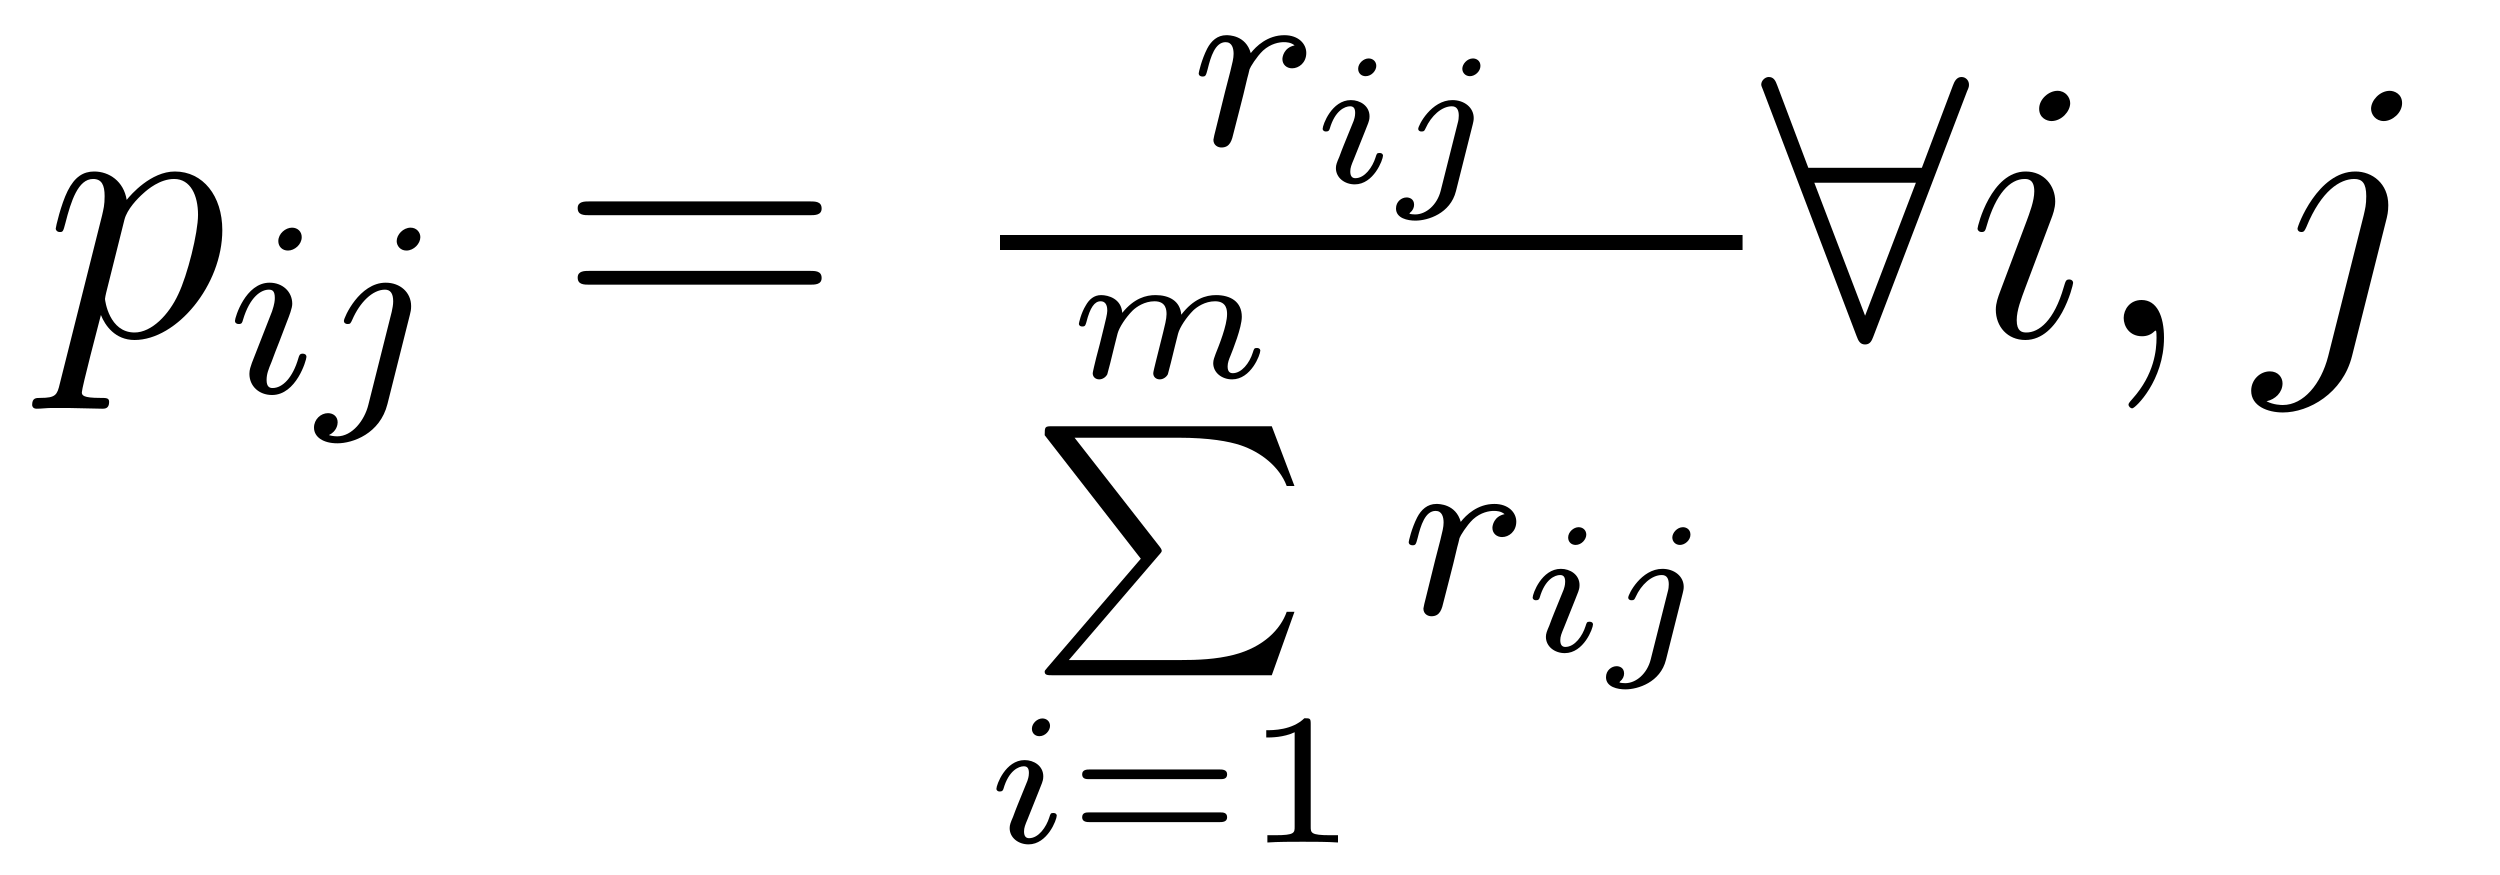 <?xml version='1.0' encoding='UTF-8'?>
<!-- This file was generated by dvisvgm 2.8.1 -->
<svg version='1.1' xmlns='http://www.w3.org/2000/svg' xmlns:xlink='http://www.w3.org/1999/xlink' width='80pt' height='28pt' viewBox='0 -28 80 28'>
<g id='page1'>
<g transform='matrix(1 0 0 -1 -127 637)'>
<path d='M128.914 652.722C128.83 652.363 128.783 652.267 128.292 652.267C128.149 652.267 128.029 652.267 128.029 652.04C128.029 652.017 128.041 651.921 128.173 651.921C128.328 651.921 128.496 651.945 128.651 651.945H129.165C129.416 651.945 130.026 651.921 130.277 651.921C130.348 651.921 130.492 651.921 130.492 652.136C130.492 652.267 130.408 652.267 130.205 652.267C129.655 652.267 129.619 652.351 129.619 652.447C129.619 652.59 130.157 654.647 130.229 654.921C130.36 654.587 130.683 654.12 131.305 654.12C132.656 654.12 134.114 655.878 134.114 657.635C134.114 658.735 133.493 659.512 132.596 659.512C131.831 659.512 131.185 658.771 131.054 658.603C130.958 659.201 130.492 659.512 130.014 659.512C129.667 659.512 129.392 659.344 129.165 658.89C128.95 658.46 128.783 657.731 128.783 657.683C128.783 657.635 128.83 657.575 128.914 657.575C129.01 657.575 129.022 657.587 129.093 657.862C129.273 658.567 129.5 659.273 129.978 659.273C130.253 659.273 130.348 659.081 130.348 658.723C130.348 658.436 130.313 658.316 130.265 658.101L128.914 652.722ZM130.982 657.97C131.066 658.304 131.401 658.651 131.592 658.818C131.723 658.938 132.118 659.273 132.572 659.273C133.098 659.273 133.337 658.747 133.337 658.125C133.337 657.551 133.002 656.2 132.703 655.579C132.405 654.933 131.855 654.36 131.305 654.36C130.492 654.36 130.36 655.387 130.36 655.435C130.36 655.471 130.384 655.567 130.396 655.627L130.982 657.97Z'/>
<path d='M136.655 657.412C136.655 657.588 136.527 657.715 136.344 657.715C136.137 657.715 135.906 657.524 135.906 657.285C135.906 657.109 136.033 656.982 136.216 656.982C136.423 656.982 136.655 657.173 136.655 657.412ZM135.491 654.488L135.061 653.388C135.021 653.269 134.981 653.173 134.981 653.037C134.981 652.647 135.284 652.36 135.706 652.36C136.479 652.36 136.806 653.476 136.806 653.579C136.806 653.659 136.742 653.683 136.687 653.683C136.591 653.683 136.575 653.627 136.551 653.547C136.368 652.91 136.041 652.583 135.722 652.583C135.627 652.583 135.531 652.623 135.531 652.838C135.531 653.03 135.587 653.173 135.69 653.42C135.77 653.635 135.85 653.85 135.938 654.066L136.184 654.711C136.256 654.894 136.352 655.141 136.352 655.277C136.352 655.675 136.033 655.954 135.627 655.954C134.854 655.954 134.519 654.838 134.519 654.735C134.519 654.663 134.575 654.631 134.638 654.631C134.742 654.631 134.75 654.679 134.774 654.759C134.997 655.516 135.364 655.731 135.603 655.731C135.714 655.731 135.794 655.691 135.794 655.468C135.794 655.388 135.786 655.277 135.706 655.038L135.491 654.488ZM140.451 657.412C140.451 657.564 140.331 657.715 140.14 657.715C139.901 657.715 139.694 657.492 139.694 657.285C139.694 657.133 139.813 656.982 140.005 656.982C140.244 656.982 140.451 657.205 140.451 657.412ZM138.786 652.042C138.666 651.556 138.276 651.037 137.789 651.037C137.662 651.037 137.542 651.069 137.526 651.078C137.773 651.197 137.805 651.412 137.805 651.484C137.805 651.675 137.662 651.779 137.495 651.779C137.263 651.779 137.048 651.579 137.048 651.317C137.048 651.014 137.343 650.814 137.797 650.814C138.283 650.814 139.16 651.117 139.399 652.073L140.116 654.926C140.14 655.022 140.156 655.086 140.156 655.205C140.156 655.643 139.806 655.954 139.343 655.954C138.499 655.954 138.005 654.838 138.005 654.735C138.005 654.663 138.06 654.631 138.124 654.631C138.212 654.631 138.22 654.655 138.276 654.775C138.515 655.325 138.921 655.731 139.319 655.731C139.487 655.731 139.582 655.619 139.582 655.357C139.582 655.245 139.558 655.133 139.535 655.022L138.786 652.042Z'/>
<path d='M152.909 658.113C153.076 658.113 153.292 658.113 153.292 658.328C153.292 658.555 153.088 658.555 152.909 658.555H145.868C145.701 658.555 145.486 658.555 145.486 658.34C145.486 658.113 145.689 658.113 145.868 658.113H152.909ZM152.909 655.89C153.076 655.89 153.292 655.89 153.292 656.105C153.292 656.332 153.088 656.332 152.909 656.332H145.868C145.701 656.332 145.486 656.332 145.486 656.117C145.486 655.89 145.689 655.89 145.868 655.89H152.909Z'/>
<path d='M166.658 661.46C166.746 661.802 166.833 662.145 166.913 662.496C166.921 662.512 166.977 662.742 166.985 662.782C167.008 662.854 167.208 663.181 167.415 663.38C167.67 663.611 167.941 663.651 168.084 663.651C168.172 663.651 168.315 663.643 168.427 663.547C168.084 663.476 168.037 663.181 168.037 663.109C168.037 662.934 168.172 662.814 168.347 662.814C168.562 662.814 168.801 662.99 168.801 663.308C168.801 663.595 168.554 663.874 168.1 663.874C167.558 663.874 167.192 663.516 167.024 663.3C166.865 663.874 166.323 663.874 166.243 663.874C165.957 663.874 165.758 663.691 165.63 663.444C165.447 663.085 165.359 662.679 165.359 662.655C165.359 662.583 165.415 662.551 165.478 662.551C165.582 662.551 165.59 662.583 165.646 662.79C165.742 663.181 165.885 663.651 166.22 663.651C166.427 663.651 166.475 663.452 166.475 663.277C166.475 663.133 166.435 662.982 166.371 662.719C166.355 662.655 166.236 662.185 166.204 662.073L165.909 660.878C165.877 660.758 165.829 660.559 165.829 660.527C165.829 660.344 165.981 660.28 166.084 660.28C166.363 660.28 166.419 660.503 166.482 660.774L166.658 661.46Z'/>
<path d='M171.041 662.891C171.041 663.034 170.933 663.13 170.795 663.13C170.634 663.13 170.461 662.974 170.461 662.801C170.461 662.652 170.568 662.562 170.7 662.562C170.891 662.562 171.041 662.741 171.041 662.891ZM170.682 660.804C170.706 660.864 170.76 661.008 170.783 661.061C170.801 661.115 170.825 661.175 170.825 661.277C170.825 661.611 170.526 661.797 170.228 661.797C169.617 661.797 169.325 661.008 169.325 660.876C169.325 660.846 169.349 660.792 169.432 660.792C169.516 660.792 169.534 660.828 169.552 660.882C169.719 661.462 170.036 661.599 170.203 661.599C170.323 661.599 170.365 661.522 170.365 661.384C170.365 661.264 170.329 661.175 170.317 661.133L170.006 660.368C169.934 660.194 169.934 660.182 169.857 659.979C169.779 659.8 169.749 659.722 169.749 659.62C169.749 659.315 170.024 659.1 170.353 659.1C170.957 659.1 171.256 659.889 171.256 660.021C171.256 660.033 171.25 660.105 171.142 660.105C171.058 660.105 171.053 660.075 171.017 659.961C170.921 659.656 170.676 659.298 170.371 659.298C170.263 659.298 170.209 659.369 170.209 659.513C170.209 659.632 170.245 659.722 170.323 659.907L170.682 660.804ZM174.374 662.891C174.374 663.07 174.231 663.13 174.135 663.13C173.944 663.13 173.794 662.944 173.794 662.801C173.794 662.675 173.89 662.562 174.039 662.562C174.195 662.562 174.374 662.711 174.374 662.891ZM173.101 658.891C172.987 658.443 172.634 658.138 172.287 658.138C172.27 658.138 172.102 658.144 172.102 658.167C172.102 658.173 172.12 658.186 172.12 658.192C172.21 658.263 172.251 658.359 172.251 658.448C172.251 658.64 172.096 658.682 172.012 658.682C171.851 658.682 171.672 658.55 171.672 658.329C171.672 658.012 172.048 657.94 172.293 657.94C172.694 657.94 173.412 658.167 173.591 658.885L174.129 661.025C174.141 661.085 174.159 661.139 174.159 661.222C174.159 661.557 173.86 661.797 173.477 661.797C172.801 661.797 172.383 660.989 172.383 660.876C172.383 660.84 172.407 660.792 172.491 660.792C172.574 660.792 172.581 660.816 172.622 660.9C172.796 661.288 173.131 661.599 173.459 661.599C173.639 661.599 173.681 661.45 173.681 661.3C173.681 661.222 173.668 661.139 173.662 661.121L173.101 658.891Z'/>
<path d='M159 657H182.762V657.48H159'/>
<path d='M163.988 653.434C163.958 653.309 163.904 653.099 163.904 653.058C163.904 652.926 164.006 652.86 164.113 652.86S164.323 652.932 164.371 653.022C164.382 653.058 164.436 653.267 164.466 653.386L164.598 653.924C164.639 654.08 164.663 654.187 164.699 654.325C164.753 654.528 164.963 654.845 165.183 655.066C165.303 655.18 165.56 655.359 165.883 655.359C166.266 655.359 166.266 655.054 166.266 654.941C166.266 654.588 166.009 653.948 165.901 653.679C165.865 653.577 165.823 653.482 165.823 653.38C165.823 653.075 166.098 652.86 166.427 652.86C167.031 652.86 167.33 653.649 167.33 653.781C167.33 653.793 167.324 653.865 167.216 653.865C167.133 653.865 167.127 653.835 167.091 653.721C166.983 653.374 166.726 653.058 166.451 653.058C166.367 653.058 166.284 653.093 166.284 653.273C166.284 653.392 166.326 653.5 166.379 653.626C166.445 653.793 166.738 654.516 166.738 654.863C166.738 655.353 166.367 655.557 165.913 655.557C165.584 655.557 165.19 655.437 164.801 654.929C164.765 655.371 164.412 655.557 163.976 655.557C163.677 655.557 163.294 655.461 162.912 654.988C162.882 655.443 162.463 655.557 162.236 655.557S161.853 655.419 161.746 655.228C161.59 654.977 161.525 654.66 161.525 654.642C161.525 654.576 161.578 654.552 161.632 654.552C161.728 654.552 161.734 654.594 161.764 654.69C161.883 655.162 162.027 655.359 162.218 655.359C162.422 655.359 162.433 655.15 162.433 655.054C162.433 654.959 162.374 654.72 162.332 654.552C162.29 654.391 162.23 654.146 162.2 654.014C162.158 653.865 162.123 653.709 162.081 653.56C162.039 653.392 161.967 653.093 161.967 653.058C161.967 652.926 162.069 652.86 162.176 652.86C162.284 652.86 162.386 652.932 162.433 653.022C162.445 653.058 162.499 653.267 162.529 653.386L162.661 653.924C162.702 654.08 162.726 654.187 162.762 654.325C162.816 654.528 163.025 654.845 163.247 655.066C163.366 655.18 163.623 655.359 163.946 655.359C164.329 655.359 164.329 655.054 164.329 654.941C164.329 654.797 164.269 654.558 164.221 654.367L163.988 653.434Z'/>
<path d='M164.08 647.232C164.175 647.336 164.175 647.352 164.175 647.376C164.175 647.384 164.175 647.424 164.112 647.503L161.386 650.993H164.701C165.713 650.993 166.327 650.874 166.693 650.754C167.339 650.539 167.944 650.069 168.175 649.447H168.423L167.697 651.36H160.677C160.438 651.36 160.43 651.352 160.43 651.073L163.506 647.121L160.51 643.631C160.438 643.543 160.43 643.543 160.43 643.503C160.43 643.392 160.534 643.392 160.677 643.392H167.697L168.423 645.423H168.175C167.984 644.874 167.442 644.292 166.478 644.045C165.912 643.902 165.339 643.878 164.757 643.878H161.203L164.08 647.232Z'/>
<path d='M160.601 641.771C160.601 641.914 160.493 642.01 160.355 642.01C160.194 642.01 160.021 641.854 160.021 641.681C160.021 641.532 160.128 641.442 160.26 641.442C160.451 641.442 160.601 641.621 160.601 641.771ZM160.242 639.684C160.266 639.744 160.32 639.888 160.343 639.941C160.361 639.995 160.385 640.055 160.385 640.157C160.385 640.491 160.086 640.677 159.788 640.677C159.177 640.677 158.885 639.888 158.885 639.756C158.885 639.726 158.909 639.672 158.992 639.672C159.076 639.672 159.094 639.708 159.112 639.762C159.279 640.342 159.596 640.479 159.763 640.479C159.883 640.479 159.925 640.402 159.925 640.264C159.925 640.144 159.889 640.055 159.877 640.013L159.566 639.248C159.494 639.074 159.494 639.062 159.417 638.859C159.339 638.68 159.309 638.602 159.309 638.5C159.309 638.195 159.584 637.98 159.913 637.98C160.517 637.98 160.816 638.769 160.816 638.901C160.816 638.913 160.81 638.985 160.702 638.985C160.618 638.985 160.613 638.955 160.577 638.841C160.481 638.536 160.236 638.178 159.931 638.178C159.823 638.178 159.769 638.249 159.769 638.393C159.769 638.512 159.805 638.602 159.883 638.787L160.242 639.684Z'/>
<path d='M166.047 640.067C166.131 640.067 166.268 640.067 166.268 640.222S166.107 640.377 166.017 640.377H161.88C161.79 640.377 161.629 640.377 161.629 640.222S161.766 640.067 161.85 640.067H166.047ZM166.017 638.692C166.107 638.692 166.268 638.692 166.268 638.847C166.268 639.003 166.131 639.003 166.047 639.003H161.85C161.766 639.003 161.629 639.003 161.629 638.847C161.629 638.692 161.79 638.692 161.88 638.692H166.017ZM168.943 641.836C168.943 642.016 168.919 642.016 168.74 642.016C168.345 641.633 167.735 641.633 167.52 641.633V641.4C167.675 641.4 168.07 641.4 168.429 641.568V638.548C168.429 638.351 168.429 638.273 167.813 638.273H167.556V638.04C167.885 638.064 168.351 638.064 168.686 638.064C169.021 638.064 169.487 638.064 169.816 638.04V638.273H169.559C168.943 638.273 168.943 638.351 168.943 638.548V641.836Z'/>
<path d='M173.378 646.46C173.466 646.802 173.553 647.145 173.633 647.496C173.641 647.512 173.697 647.742 173.705 647.782C173.728 647.854 173.928 648.181 174.135 648.38C174.39 648.611 174.661 648.651 174.804 648.651C174.892 648.651 175.035 648.643 175.147 648.547C174.804 648.476 174.757 648.181 174.757 648.109C174.757 647.934 174.892 647.814 175.067 647.814C175.282 647.814 175.521 647.99 175.521 648.308C175.521 648.595 175.274 648.874 174.82 648.874C174.278 648.874 173.912 648.516 173.744 648.3C173.585 648.874 173.043 648.874 172.963 648.874C172.677 648.874 172.478 648.691 172.35 648.444C172.167 648.085 172.079 647.679 172.079 647.655C172.079 647.583 172.135 647.551 172.198 647.551C172.302 647.551 172.31 647.583 172.366 647.79C172.462 648.181 172.605 648.651 172.94 648.651C173.147 648.651 173.195 648.452 173.195 648.277C173.195 648.133 173.155 647.982 173.091 647.719C173.075 647.655 172.956 647.185 172.924 647.073L172.629 645.878C172.597 645.758 172.549 645.559 172.549 645.527C172.549 645.344 172.701 645.28 172.804 645.28C173.083 645.28 173.139 645.503 173.202 645.774L173.378 646.46Z'/>
<path d='M177.761 647.891C177.761 648.034 177.653 648.13 177.515 648.13C177.354 648.13 177.181 647.974 177.181 647.801C177.181 647.652 177.288 647.562 177.42 647.562C177.611 647.562 177.761 647.741 177.761 647.891ZM177.402 645.804C177.426 645.864 177.48 646.008 177.503 646.061C177.521 646.115 177.545 646.175 177.545 646.277C177.545 646.611 177.246 646.797 176.948 646.797C176.337 646.797 176.045 646.008 176.045 645.876C176.045 645.846 176.069 645.792 176.152 645.792C176.236 645.792 176.254 645.828 176.272 645.882C176.439 646.462 176.756 646.599 176.923 646.599C177.043 646.599 177.085 646.522 177.085 646.384C177.085 646.264 177.049 646.175 177.037 646.133L176.726 645.368C176.654 645.194 176.654 645.182 176.577 644.979C176.499 644.8 176.469 644.722 176.469 644.62C176.469 644.315 176.744 644.1 177.073 644.1C177.677 644.1 177.976 644.889 177.976 645.021C177.976 645.033 177.97 645.105 177.862 645.105C177.778 645.105 177.773 645.075 177.737 644.961C177.641 644.656 177.396 644.298 177.091 644.298C176.983 644.298 176.929 644.369 176.929 644.513C176.929 644.632 176.965 644.722 177.043 644.907L177.402 645.804ZM181.094 647.891C181.094 648.07 180.951 648.13 180.855 648.13C180.664 648.13 180.514 647.944 180.514 647.801C180.514 647.675 180.61 647.562 180.759 647.562C180.915 647.562 181.094 647.711 181.094 647.891ZM179.821 643.891C179.707 643.443 179.354 643.138 179.007 643.138C178.99 643.138 178.822 643.144 178.822 643.167C178.822 643.173 178.84 643.186 178.84 643.192C178.93 643.263 178.971 643.359 178.971 643.448C178.971 643.64 178.816 643.682 178.732 643.682C178.571 643.682 178.392 643.55 178.392 643.329C178.392 643.012 178.768 642.94 179.013 642.94C179.414 642.94 180.132 643.167 180.311 643.885L180.849 646.025C180.861 646.085 180.879 646.139 180.879 646.222C180.879 646.557 180.58 646.797 180.197 646.797C179.521 646.797 179.103 645.989 179.103 645.876C179.103 645.84 179.127 645.792 179.211 645.792C179.294 645.792 179.301 645.816 179.342 645.9C179.516 646.288 179.851 646.599 180.179 646.599C180.359 646.599 180.401 646.45 180.401 646.3C180.401 646.222 180.388 646.139 180.382 646.121L179.821 643.891Z'/>
<path d='M189.947 662.082C190.007 662.213 190.007 662.237 190.007 662.297C190.007 662.417 189.911 662.536 189.768 662.536C189.612 662.536 189.54 662.393 189.492 662.261L188.5 659.631H184.866L183.874 662.261C183.814 662.428 183.754 662.536 183.599 662.536C183.48 662.536 183.36 662.417 183.36 662.297C183.36 662.273 183.36 662.249 183.432 662.082L186.408 654.252C186.468 654.085 186.528 653.977 186.683 653.977C186.851 653.977 186.898 654.108 186.946 654.228L189.947 662.082ZM185.058 659.153H188.309L186.683 654.897L185.058 659.153Z'/>
<path d='M193.34 655.949C193.34 656.009 193.292 656.057 193.222 656.057C193.114 656.057 193.102 656.021 193.042 655.818C192.731 654.73 192.241 654.36 191.846 654.36C191.703 654.36 191.535 654.395 191.535 654.754C191.535 655.077 191.679 655.435 191.811 655.794L192.647 658.017C192.683 658.113 192.767 658.328 192.767 658.555C192.767 659.058 192.408 659.512 191.822 659.512C190.723 659.512 190.281 657.778 190.281 657.683C190.281 657.635 190.328 657.575 190.412 657.575C190.52 657.575 190.531 657.623 190.579 657.79C190.866 658.794 191.32 659.273 191.787 659.273C191.894 659.273 192.097 659.261 192.097 658.878C192.097 658.567 191.942 658.173 191.846 657.91L191.01 655.687C190.938 655.495 190.866 655.304 190.866 655.089C190.866 654.551 191.237 654.12 191.811 654.12C192.911 654.12 193.34 655.866 193.34 655.949ZM193.246 661.699C193.246 661.879 193.102 662.094 192.839 662.094C192.564 662.094 192.253 661.831 192.253 661.52C192.253 661.221 192.504 661.126 192.647 661.126C192.97 661.126 193.246 661.436 193.246 661.699ZM196.248 654.192C196.248 654.886 196.021 655.4 195.532 655.4C195.149 655.4 194.958 655.089 194.958 654.826C194.958 654.563 195.137 654.24 195.544 654.24C195.698 654.24 195.83 654.288 195.938 654.395C195.961 654.419 195.974 654.419 195.985 654.419C196.009 654.419 196.009 654.252 196.009 654.192C196.009 653.798 195.938 653.021 195.245 652.244C195.113 652.1 195.113 652.076 195.113 652.053C195.113 651.993 195.173 651.933 195.233 651.933C195.328 651.933 196.248 652.818 196.248 654.192Z'/>
<path d='M203.377 658.029C203.425 658.221 203.425 658.388 203.425 658.436C203.425 659.129 202.91 659.512 202.373 659.512C201.166 659.512 200.52 657.767 200.52 657.683C200.52 657.623 200.568 657.575 200.64 657.575C200.735 657.575 200.747 657.623 200.807 657.742C201.284 658.902 201.883 659.273 202.337 659.273C202.588 659.273 202.72 659.141 202.72 658.723C202.72 658.436 202.684 658.316 202.636 658.101L201.5 653.594C201.272 652.71 200.711 652.04 200.053 652.04C200.005 652.04 199.754 652.04 199.528 652.16C199.814 652.22 200.041 652.447 200.041 652.734C200.041 652.925 199.898 653.116 199.636 653.116C199.325 653.116 199.038 652.853 199.038 652.495C199.038 652.005 199.564 651.801 200.053 651.801C200.879 651.801 201.966 652.411 202.265 653.607L203.377 658.029ZM203.867 661.699C203.867 661.998 203.616 662.094 203.473 662.094C203.15 662.094 202.874 661.783 202.874 661.52C202.874 661.341 203.018 661.126 203.281 661.126C203.556 661.126 203.867 661.388 203.867 661.699Z'/>
</g>
</g>
</svg>